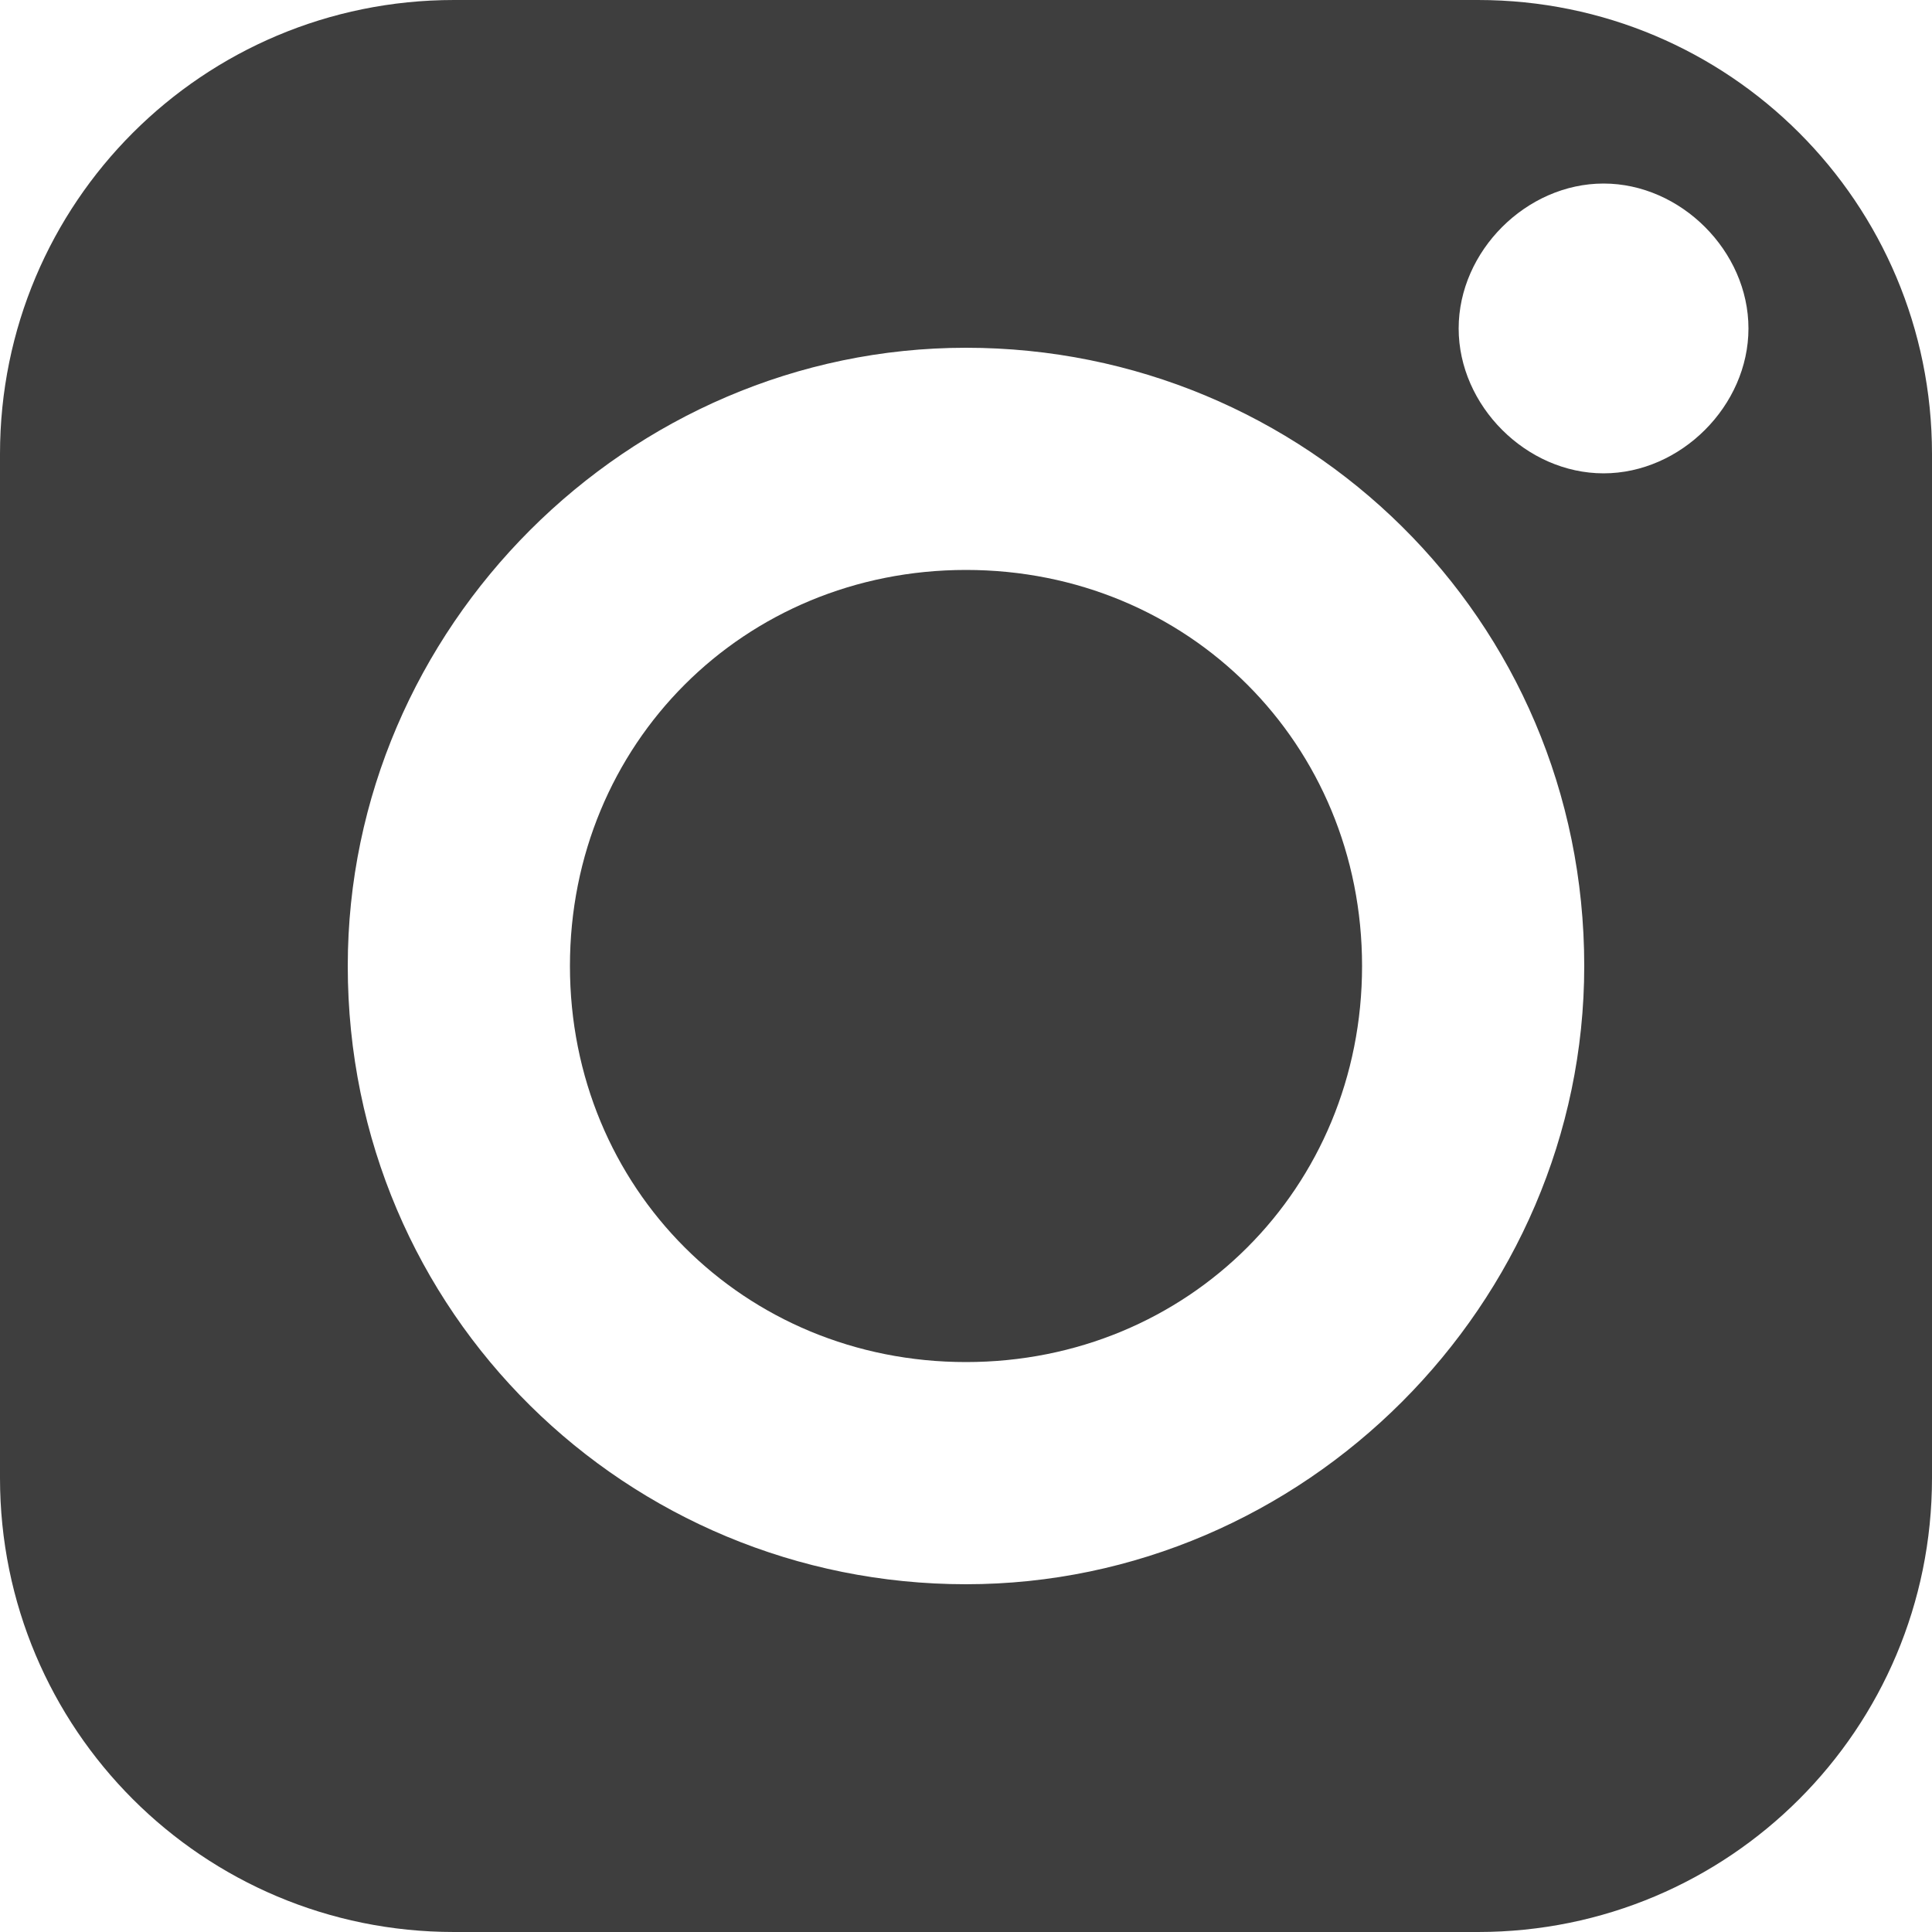 <?xml version="1.0" encoding="utf-8"?>
<!-- Generator: Adobe Illustrator 25.0.0, SVG Export Plug-In . SVG Version: 6.00 Build 0)  -->
<svg version="1.1" id="_x3C_레이어_x3E_" xmlns="http://www.w3.org/2000/svg" xmlns:xlink="http://www.w3.org/1999/xlink"
	 x="0px" y="0px" viewBox="0 0 20 20" style="enable-background:new 0 0 20 20;" xml:space="preserve">
<style type="text/css">
	.st0{fill:#3E3E3E;}
</style>
<path class="st0" d="M4.7,20h10.6c2.6,0,4.7-2.1,4.7-4.7V4.7C20,2.1,17.9,0,15.3,0H4.7C2.1,0,0,2.1,0,4.7v10.6C0,17.9,2.1,20,4.7,20
	z M16.6,1.9c0.8,0,1.5,0.7,1.5,1.5c0,0.8-0.7,1.5-1.5,1.5c-0.8,0-1.5-0.7-1.5-1.5C15.1,2.6,15.8,1.9,16.6,1.9z M10,3.6
	c3.5,0,6.4,2.8,6.4,6.4c0,3.5-2.9,6.4-6.4,6.4c-3.5,0-6.4-2.8-6.4-6.4C3.6,6.5,6.5,3.6,10,3.6z"/>
<path class="st0" d="M10,14.1c2.3,0,4.1-1.8,4.1-4.1c0-2.3-1.8-4.1-4.1-4.1c-2.3,0-4.1,1.8-4.1,4.1C5.9,12.3,7.7,14.1,10,14.1z"/>
</svg>
